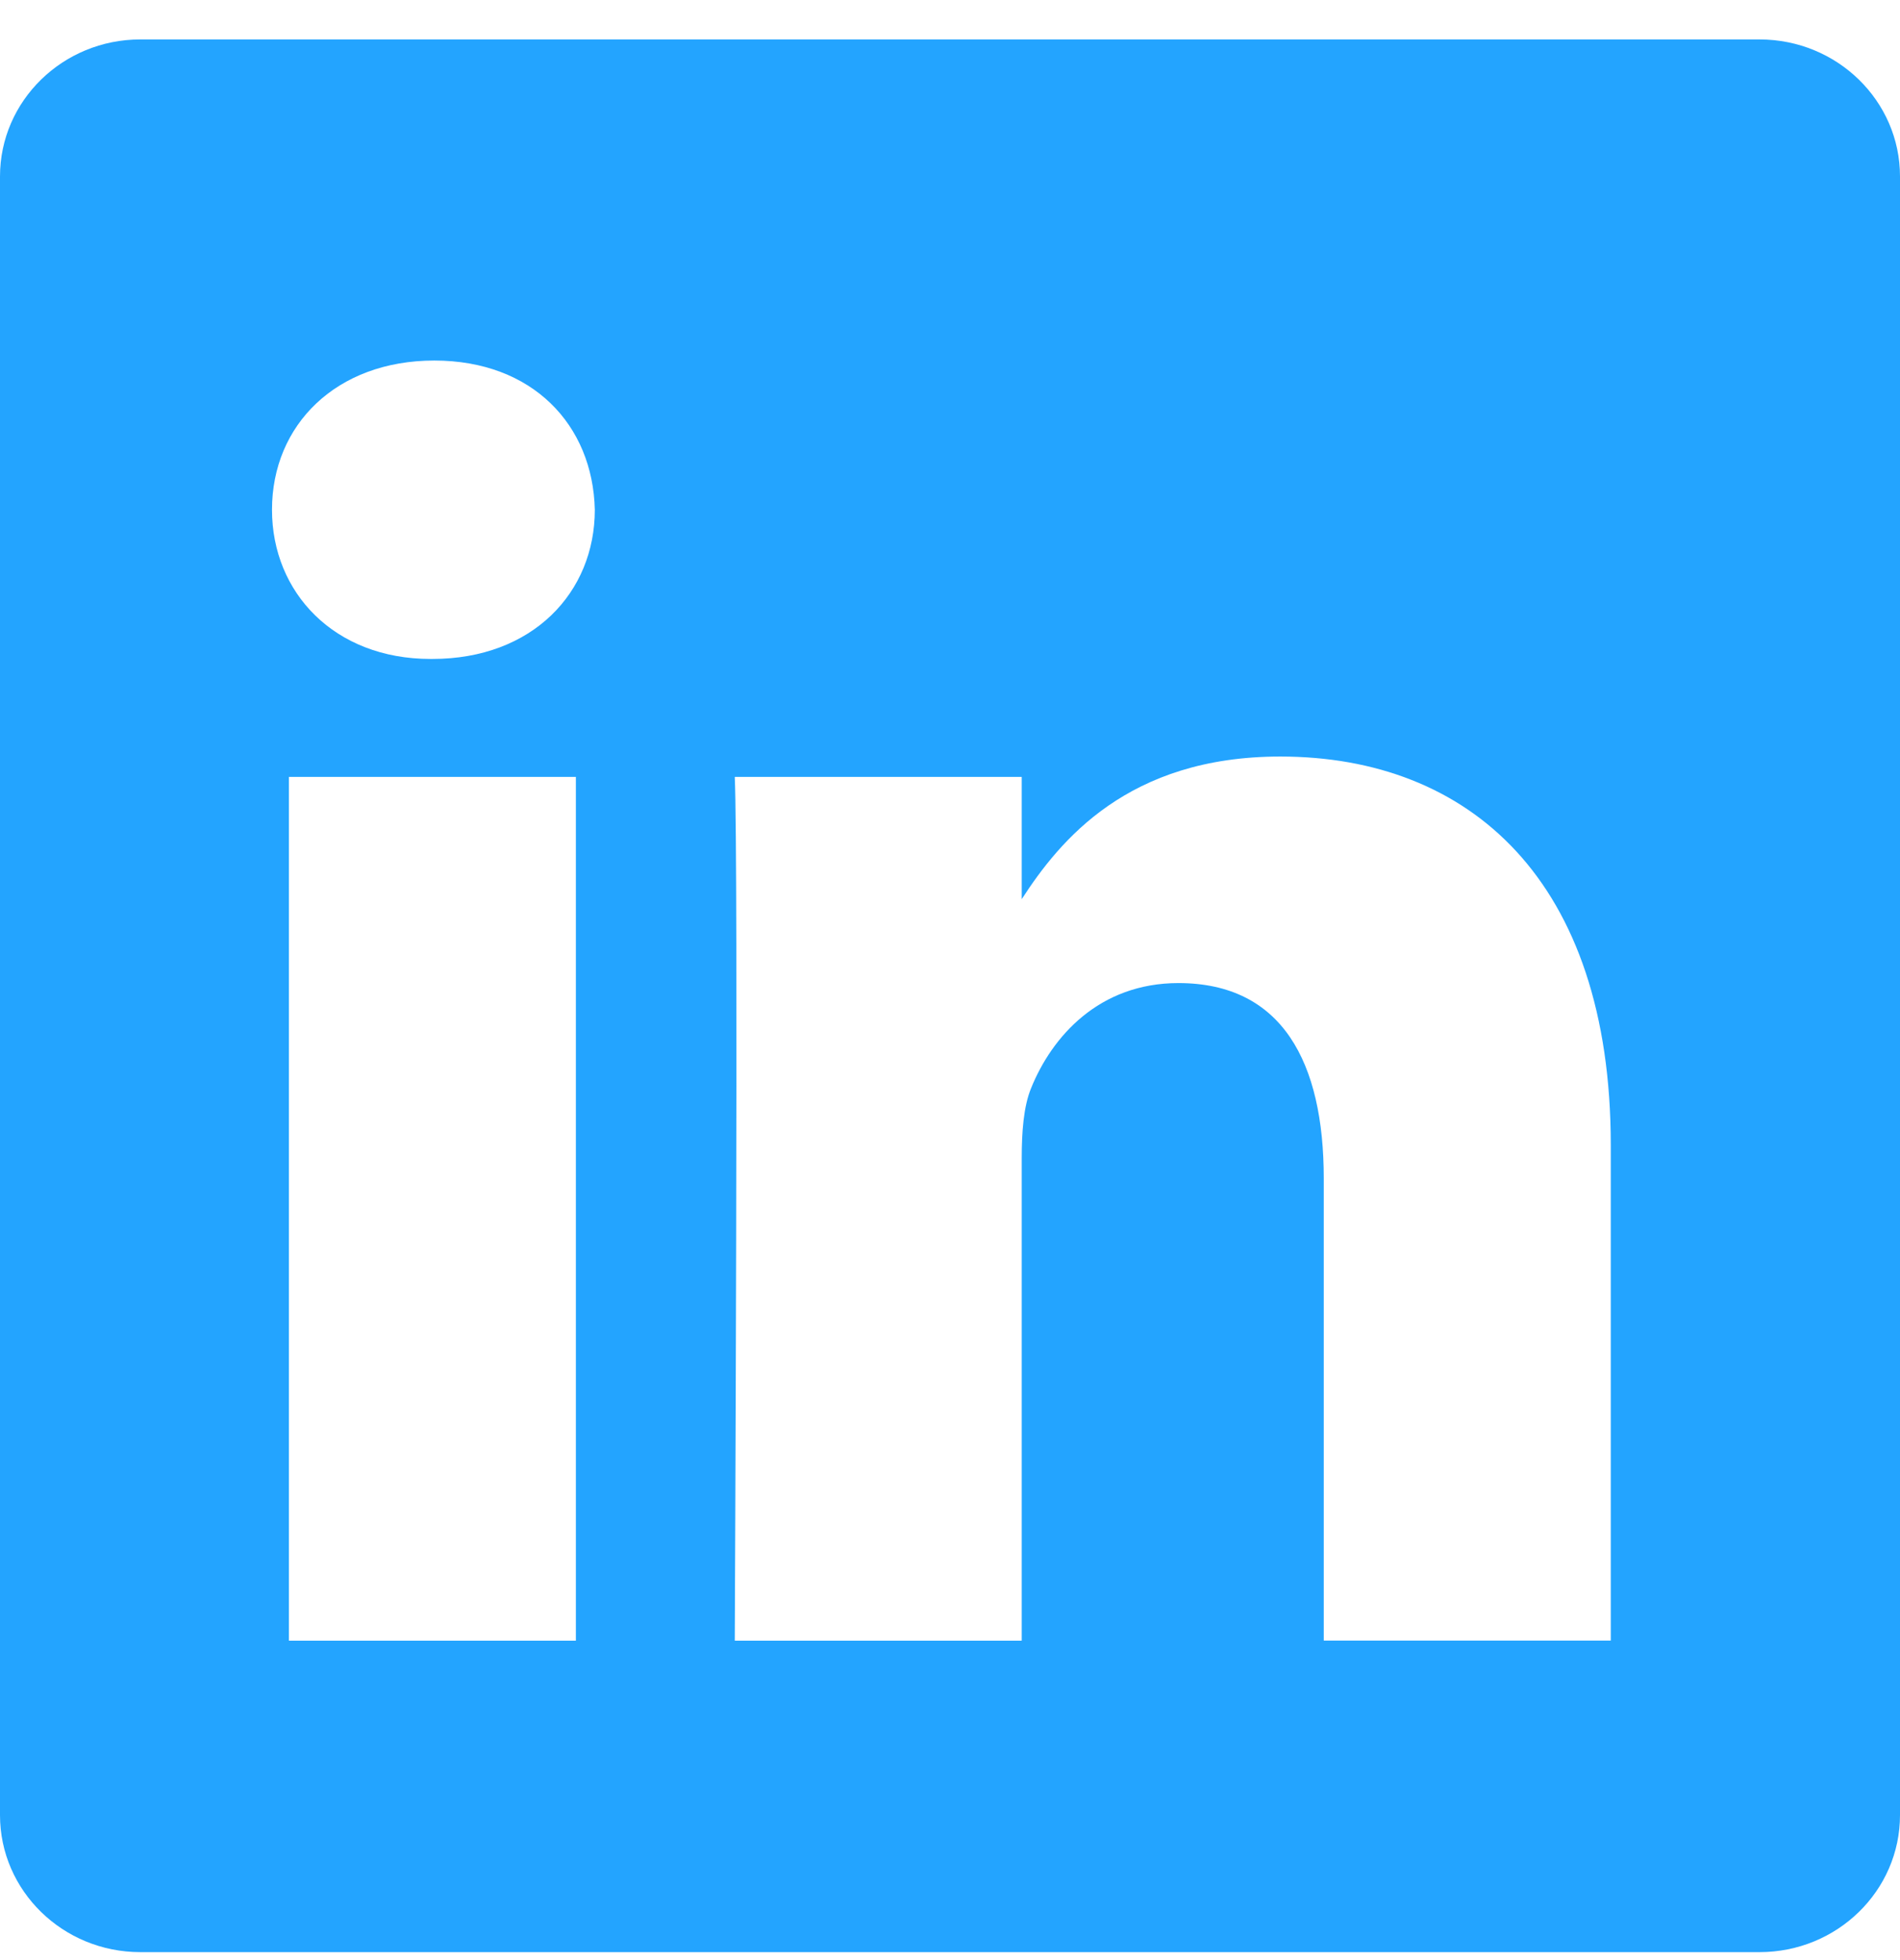 <?xml version="1.0" encoding="UTF-8"?>
<svg width="32px" height="33px" viewBox="0 0 32 33" version="1.1" xmlns="http://www.w3.org/2000/svg" xmlns:xlink="http://www.w3.org/1999/xlink">
    <g id="Linkedin-icon" stroke="none" stroke-width="1" fill="none" fill-rule="evenodd" transform="translate(0, 1)">
        <g id="Page-1" transform="translate(0, -1)" fill="#23A4FF">
            <g id="Group-5" transform="translate(0, 0.664)">
                <path d="M27.129,26.957 L27.128,26.957 L22.295,26.957 L22.295,19.176 C22.295,17.222 21.596,15.887 19.847,15.887 C18.511,15.887 17.717,16.787 17.366,17.656 C17.238,17.966 17.208,18.4 17.208,18.835 L17.208,26.958 L12.375,26.958 C12.375,26.958 12.438,13.778 12.375,12.416 L17.208,12.416 L17.208,14.474 C17.85,13.484 18.998,12.073 21.563,12.073 C24.744,12.073 27.129,14.152 27.129,18.616 L27.129,26.957 Z M7.282,10.43 L7.251,10.43 C5.63,10.43 4.581,9.312 4.581,7.918 C4.581,6.49 5.663,5.406 7.315,5.406 C8.969,5.406 9.985,6.491 10.018,7.918 C10.018,9.312 8.968,10.43 7.282,10.43 Z M4.866,26.958 L9.699,26.958 L9.699,12.416 L4.866,12.416 L4.866,26.958 Z M29.634,0 L2.363,0 C1.059,0 0,1.033 0,2.307 L0,29.895 C0,31.169 1.059,32.202 2.363,32.202 L29.634,32.202 C30.942,32.202 32,31.168 32,29.895 L32,2.307 C32,1.034 30.941,0 29.634,0 Z" id="Fill-3"></path>
            </g>
        </g>
    </g>
</svg>